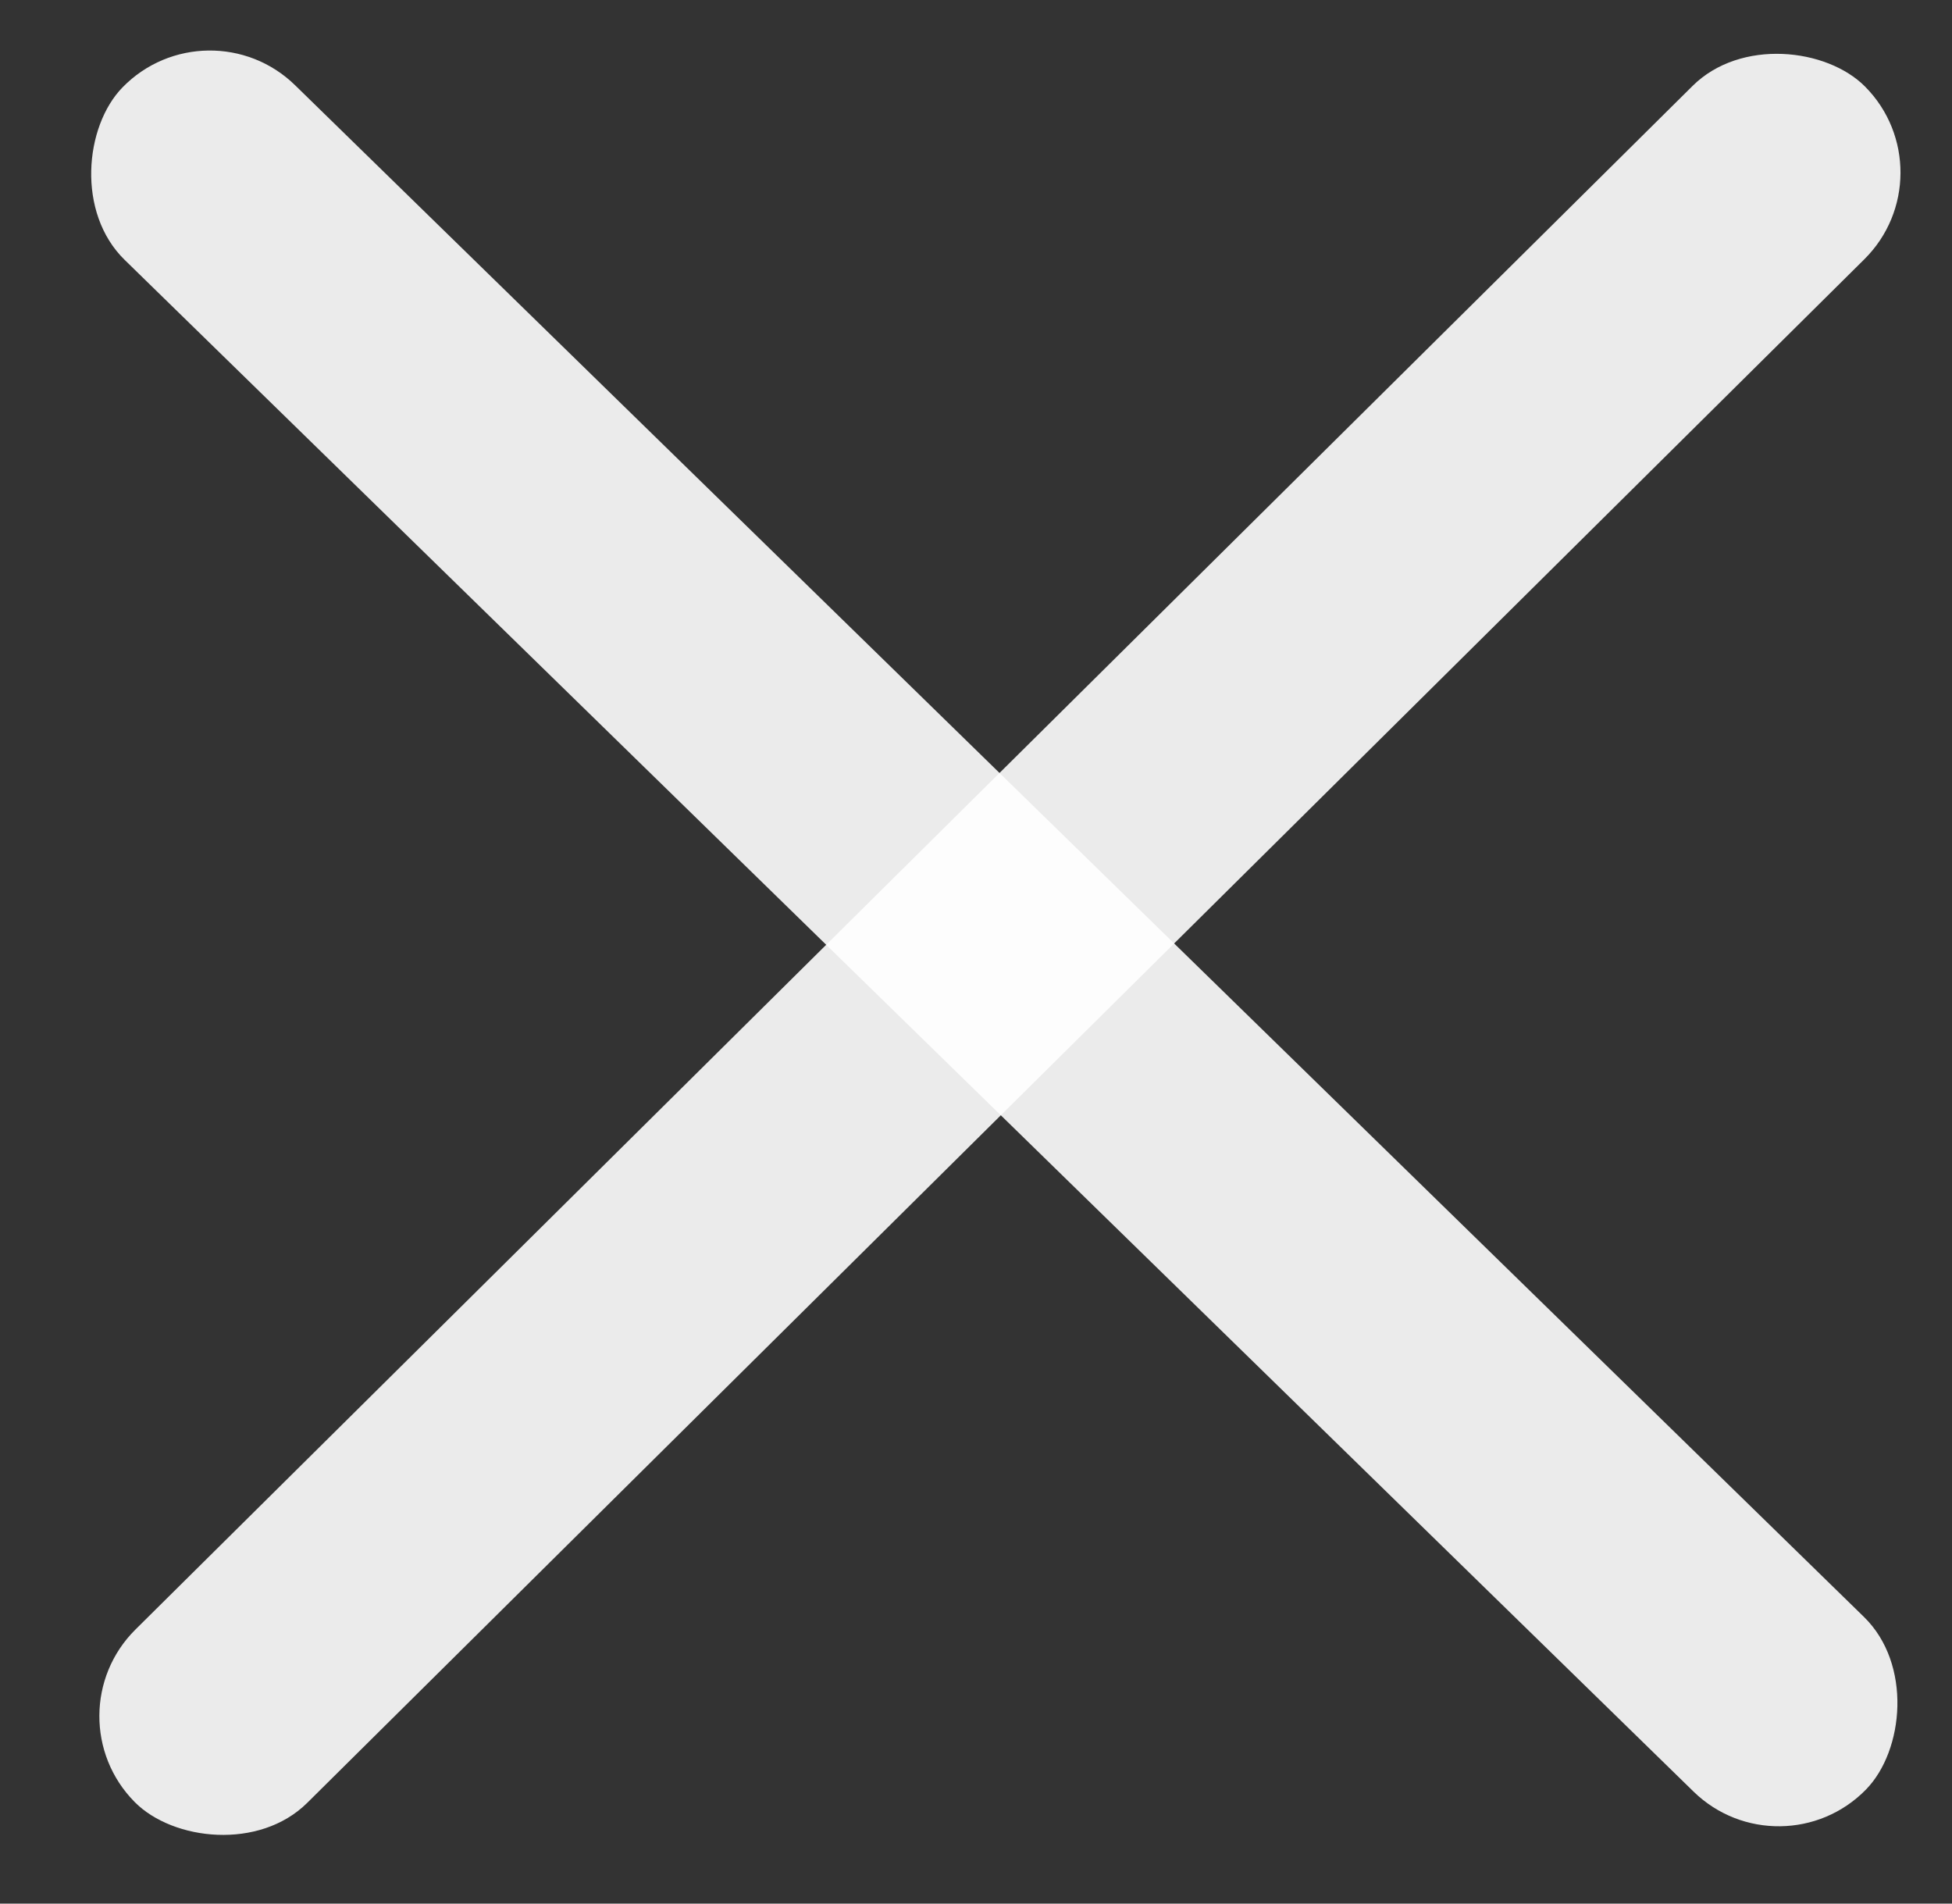 <svg xmlns="http://www.w3.org/2000/svg" width="40" height="39" viewBox="0 0 40 39" fill="none">
  <rect x="0" y="0" width="40" height="39" fill="#333333" stroke="none"/>
  <rect x="4.258" width="49.925" height="5" rx="2.5" transform="rotate(44.307 4.258 0)" fill="white" fill-opacity="0.9"/>
  <rect x="39.98" y="3.551" width="49.925" height="5" rx="2.5" transform="rotate(135.256 39.98 3.551)" fill="white" fill-opacity="0.9"/>
</svg>